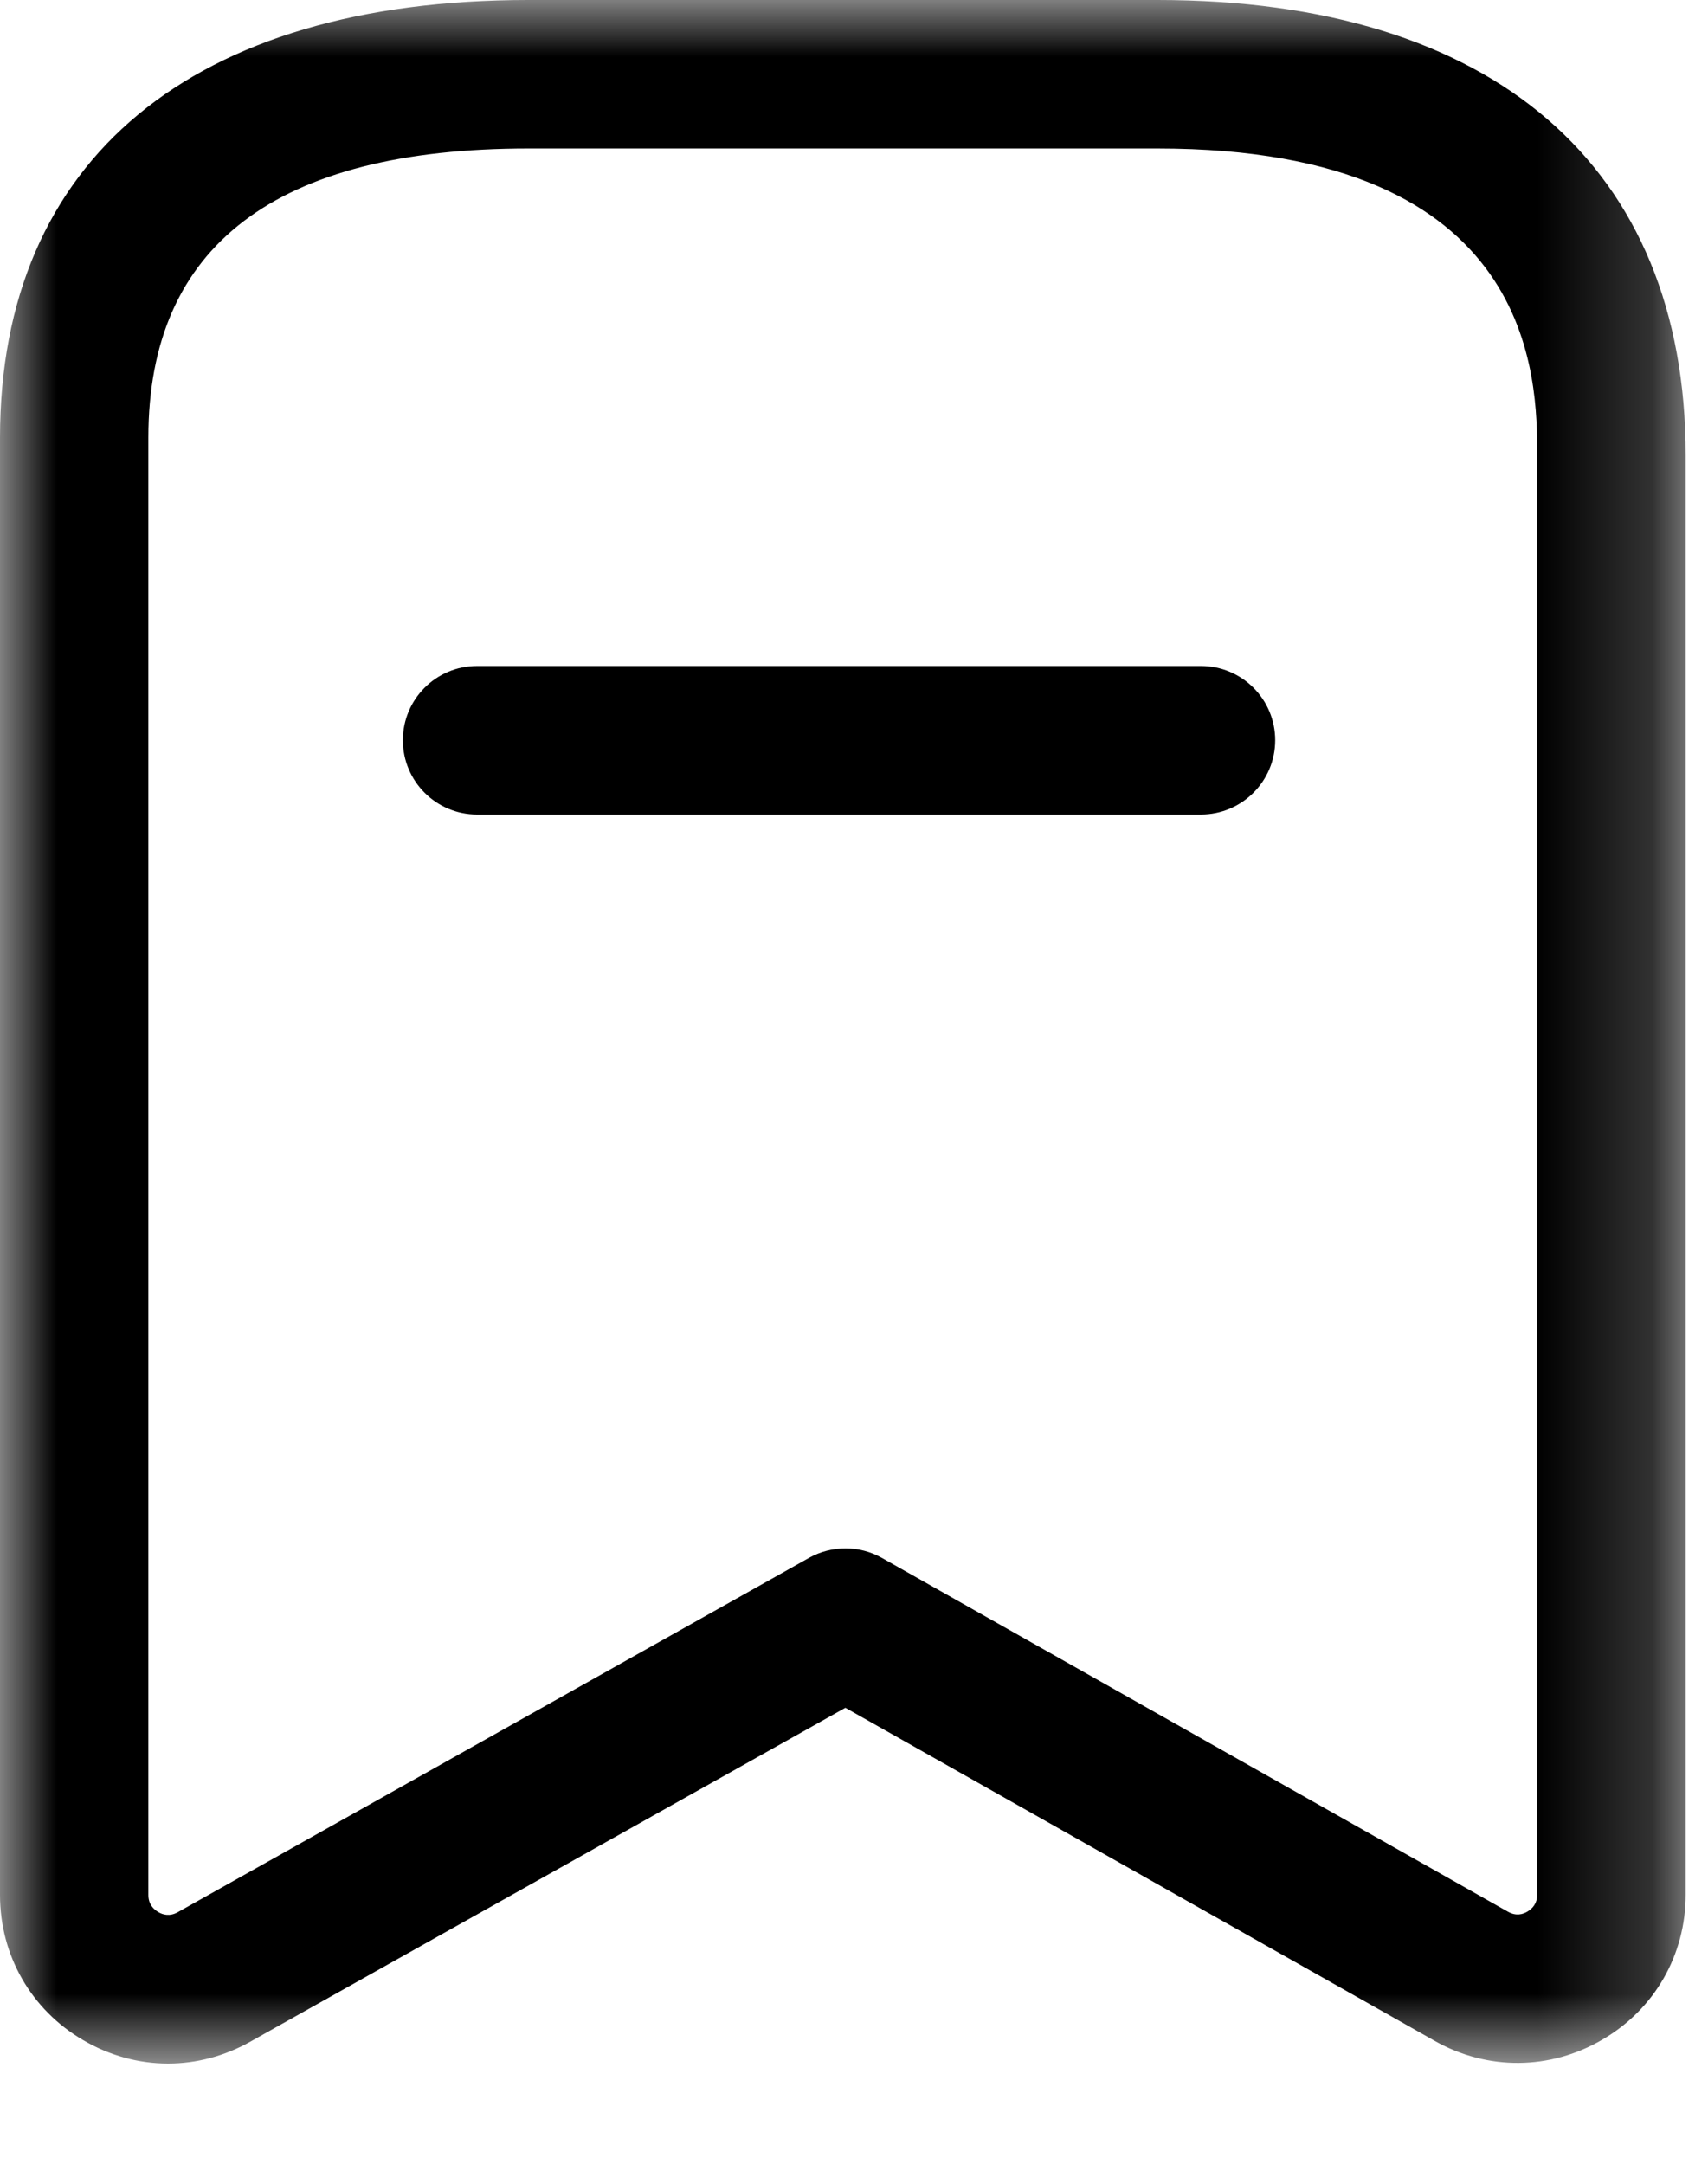 <svg width="15" height="19" viewBox="0 0 15 19" fill="none" xmlns="http://www.w3.org/2000/svg">
<mask id="mask0_81_1090" style="mask-type:alpha" maskUnits="userSpaceOnUse" x="0" y="0" width="15" height="19">
<path fill-rule="evenodd" clip-rule="evenodd" d="M0 0H14.804V18.119H0V0Z" fill="white"/>
</mask>
<g mask="url(#mask0_81_1090)">
<path fill-rule="evenodd" clip-rule="evenodd" d="M4.641 1.304C2.426 1.304 1.303 2.157 1.303 3.843V16.64C1.303 16.722 1.35 16.766 1.389 16.789C1.428 16.813 1.49 16.831 1.561 16.791L7.106 13.679C7.304 13.569 7.546 13.568 7.745 13.68L13.242 16.786C13.315 16.828 13.376 16.809 13.415 16.785C13.454 16.762 13.5 16.718 13.5 16.636V4.002C13.5 3.335 13.5 1.304 10.166 1.304H4.641ZM1.476 18.12C1.22 18.12 0.963 18.051 0.73 17.914C0.273 17.647 -0 17.17 -0 16.64V3.843C-0 1.4 1.691 0 4.641 0H10.166C13.113 0 14.804 1.459 14.804 4.002V16.636C14.804 17.166 14.531 17.643 14.072 17.91C13.615 18.178 13.064 18.183 12.602 17.922L7.424 14.996L2.198 17.928C1.972 18.055 1.724 18.12 1.476 18.12Z" fill="black"/>
</g>
<path fill-rule="evenodd" clip-rule="evenodd" d="M10.547 7.152H4.189C3.83 7.152 3.538 6.86 3.538 6.5C3.538 6.14 3.83 5.848 4.189 5.848H10.547C10.907 5.848 11.199 6.14 11.199 6.5C11.199 6.86 10.907 7.152 10.547 7.152Z" fill="black"/>
</svg>
